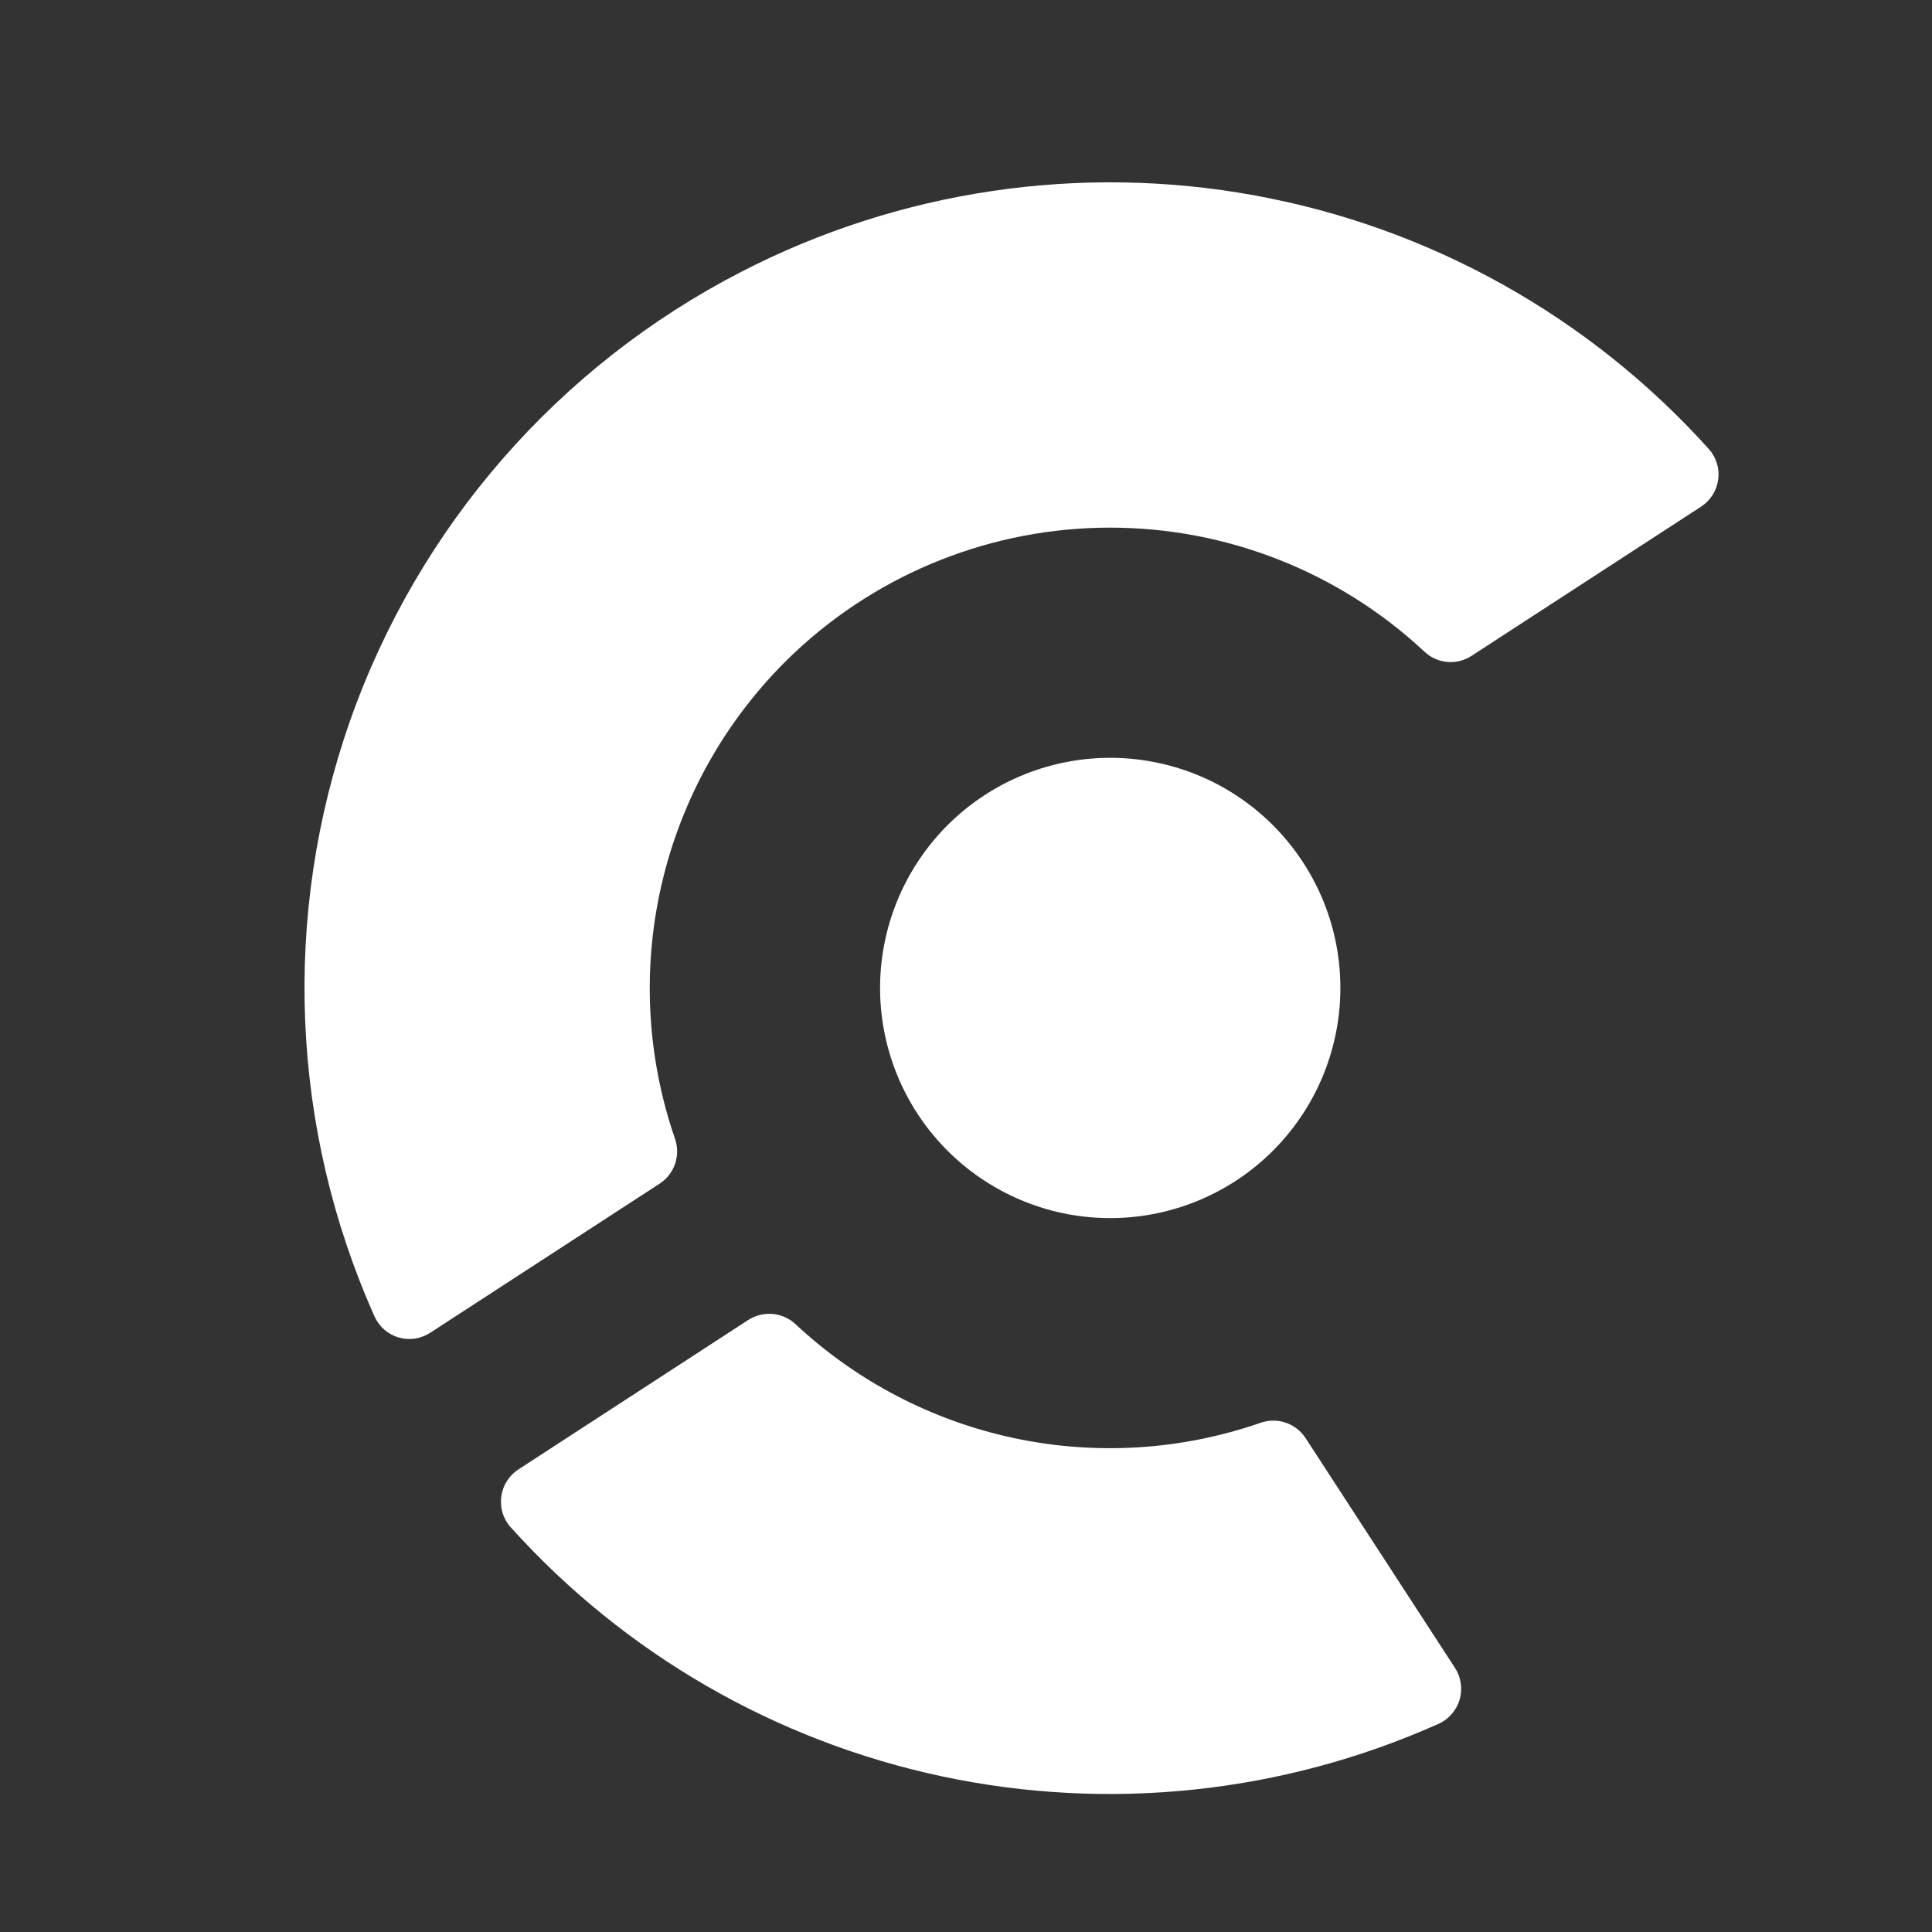 <svg width="50" height="50" viewBox="0 0 50 50" fill="none" xmlns="http://www.w3.org/2000/svg">
<rect x="0" y="0" width="50" height="50" fill="#333333" stroke="none"/>
<g clip-path="url(#clip0_54_1149)">
<path d="M37.647 43.153L33.787 37.216C33.666 37.031 33.486 36.891 33.275 36.819C33.065 36.747 32.837 36.748 32.627 36.821C30.578 37.532 28.374 37.67 26.253 37.22C24.131 36.77 22.172 35.75 20.588 34.269C20.425 34.118 20.218 34.025 19.997 34.005C19.776 33.986 19.555 34.04 19.368 34.159L13.431 38.019C13.246 38.136 13.104 38.31 13.027 38.515C12.951 38.721 12.944 38.945 13.007 39.155C13.05 39.295 13.123 39.423 13.222 39.531C16.171 42.805 20.082 45.061 24.393 45.975C28.703 46.889 33.193 46.414 37.217 44.618C37.351 44.56 37.47 44.473 37.566 44.363C37.663 44.254 37.734 44.125 37.776 43.986C37.816 43.846 37.825 43.699 37.803 43.555C37.781 43.411 37.728 43.274 37.647 43.153ZM44.019 13.115L38.084 16.973C37.898 17.095 37.676 17.151 37.454 17.131C37.233 17.111 37.024 17.017 36.862 16.863C34.652 14.798 31.738 13.651 28.713 13.655C25.688 13.659 22.778 14.812 20.572 16.883C18.897 18.459 17.713 20.486 17.163 22.719C16.612 24.952 16.718 27.297 17.469 29.471C17.542 29.681 17.543 29.908 17.471 30.118C17.4 30.328 17.261 30.508 17.076 30.63L11.14 34.488C11.02 34.567 10.885 34.62 10.743 34.642C10.602 34.664 10.457 34.654 10.319 34.614C10.182 34.575 10.054 34.505 9.946 34.411C9.838 34.317 9.752 34.2 9.693 34.069C7.519 29.203 7.292 23.688 9.058 18.659C10.825 13.63 14.451 9.469 19.191 7.031C23.284 4.923 27.96 4.23 32.488 5.06C37.017 5.89 41.143 8.197 44.223 11.619C44.319 11.726 44.39 11.852 44.432 11.989C44.475 12.127 44.486 12.271 44.466 12.414C44.447 12.556 44.397 12.692 44.32 12.813C44.243 12.934 44.14 13.037 44.019 13.115ZM27.497 31.395C28.262 31.557 29.052 31.567 29.821 31.424C30.59 31.281 31.323 30.988 31.979 30.562C32.635 30.136 33.2 29.584 33.643 28.939C34.086 28.295 34.397 27.569 34.559 26.804C34.722 26.039 34.731 25.249 34.589 24.48C34.446 23.711 34.153 22.978 33.726 22.322C33.3 21.666 32.749 21.101 32.104 20.658C31.459 20.215 30.733 19.904 29.968 19.742C28.423 19.414 26.811 19.714 25.486 20.575C24.162 21.436 23.234 22.788 22.906 24.333C22.578 25.878 22.878 27.491 23.739 28.815C24.6 30.139 25.952 31.067 27.497 31.395Z" fill="white"/>
</g>
<defs>
<clipPath id="clip0_54_1149">
<rect width="41.712" height="41.712" fill="white" transform="translate(8.652) rotate(11.971)"/>
</clipPath>
</defs>
</svg>

